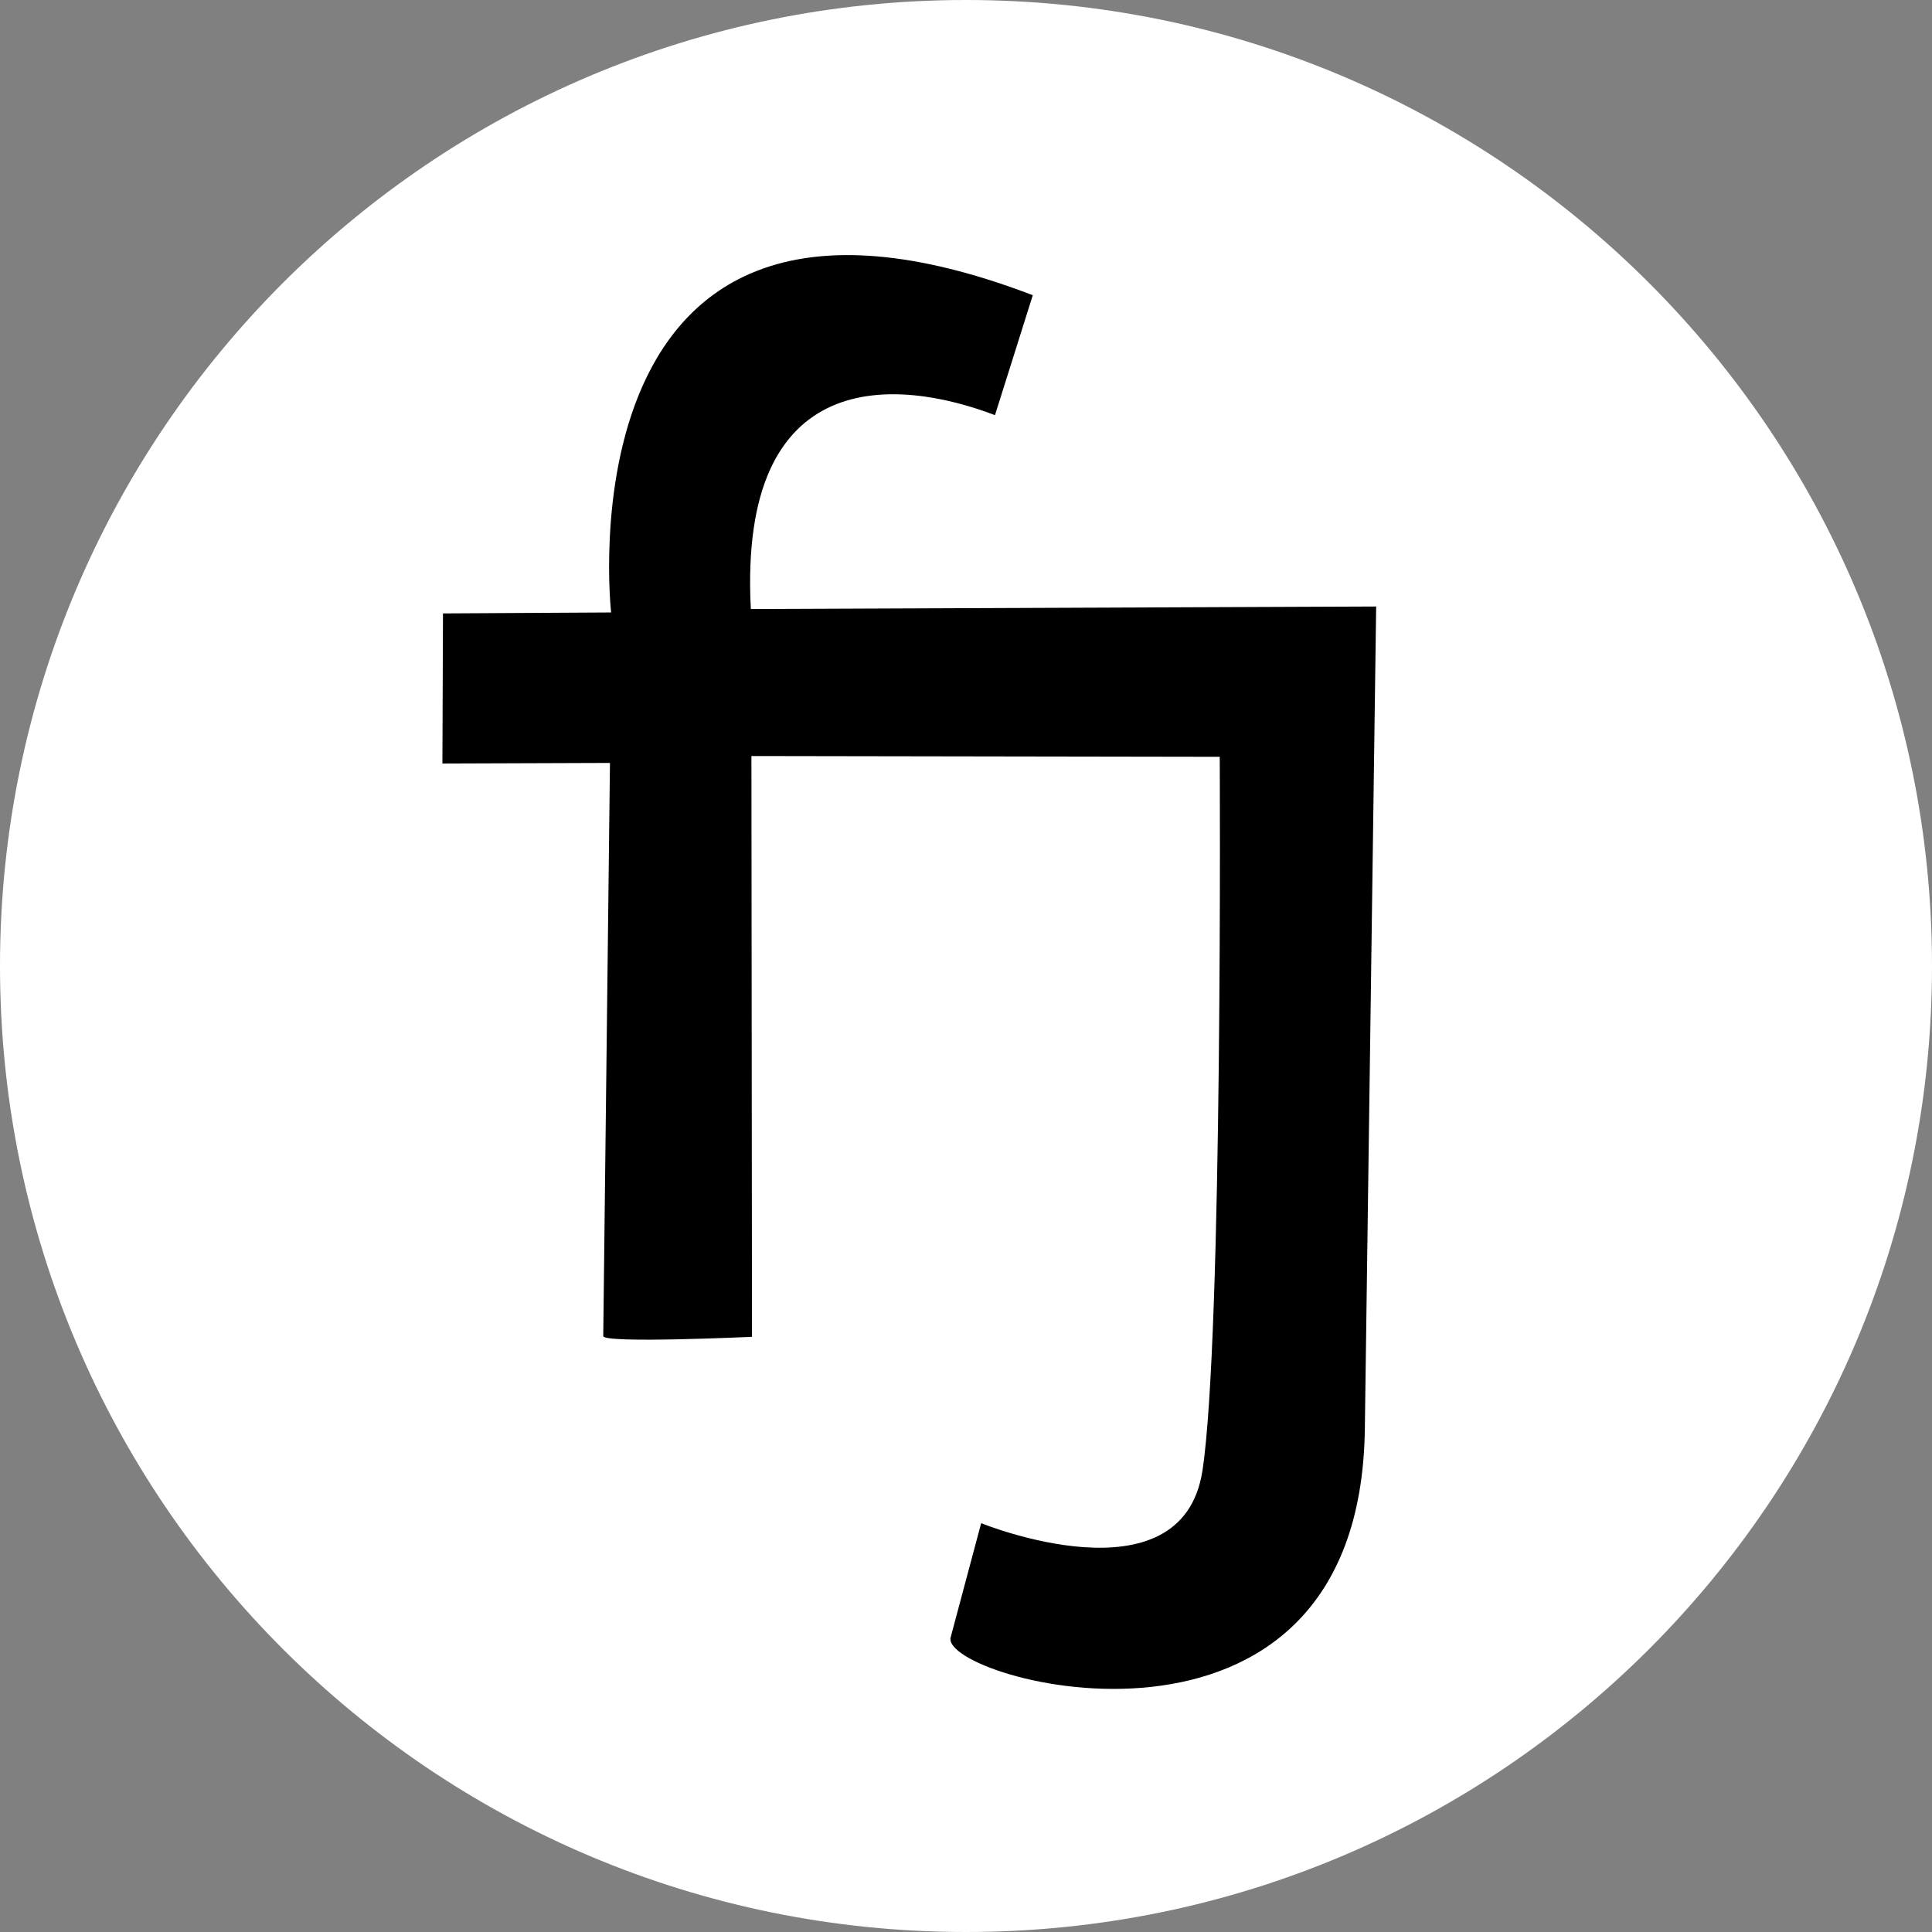 <?xml version="1.0" encoding="UTF-8"?>
<svg id="Layer_2" data-name="Layer 2" xmlns="http://www.w3.org/2000/svg" xmlns:xlink="http://www.w3.org/1999/xlink" viewBox="0 0 100.66 100.66">
  <rect x="0" y="0" width="100.66" height="100.66" fill="#808080" stroke="none"/>
  <defs>
    <style>
      .cls-1 {
        fill: none;
      }

      .cls-2 {
        fill: #000;
      }

      .cls-3 {
        clip-path: url(#clippath);
      }
    </style>
    <clipPath id="clippath">
      <rect class="cls-1" width="100.66" height="100.66"/>
    </clipPath>
  </defs>
  <g id="HOME_menu_produtos" data-name="HOME menu produtos">
    <g fill="white" class="cls-3">
      <path d="M50.33,0C22.53,0,0,22.53,0,50.33s22.53,50.33,50.33,50.33,50.33-22.53,50.33-50.33S78.12,0,50.33,0"/>
      <path class="cls-2" d="M71.11,74.46c-.26,19.12-22.17,13.07-21.58,10.85l1.59-5.95s10.46,4.25,11.53-2.74c1.07-6.99.9-37.19.9-37.19l-24.4-.04.03,30.26s-7.76.36-7.75-.04l.35-29.86-8.73.03.03-7.82,8.76-.05s-2.92-26.04,21.97-16.53l-1.97,6.25c-5.03-1.92-13.39-2.71-12.72,10.1l32.58-.13-.59,42.86Z"/>
    </g>
  </g>
</svg>
